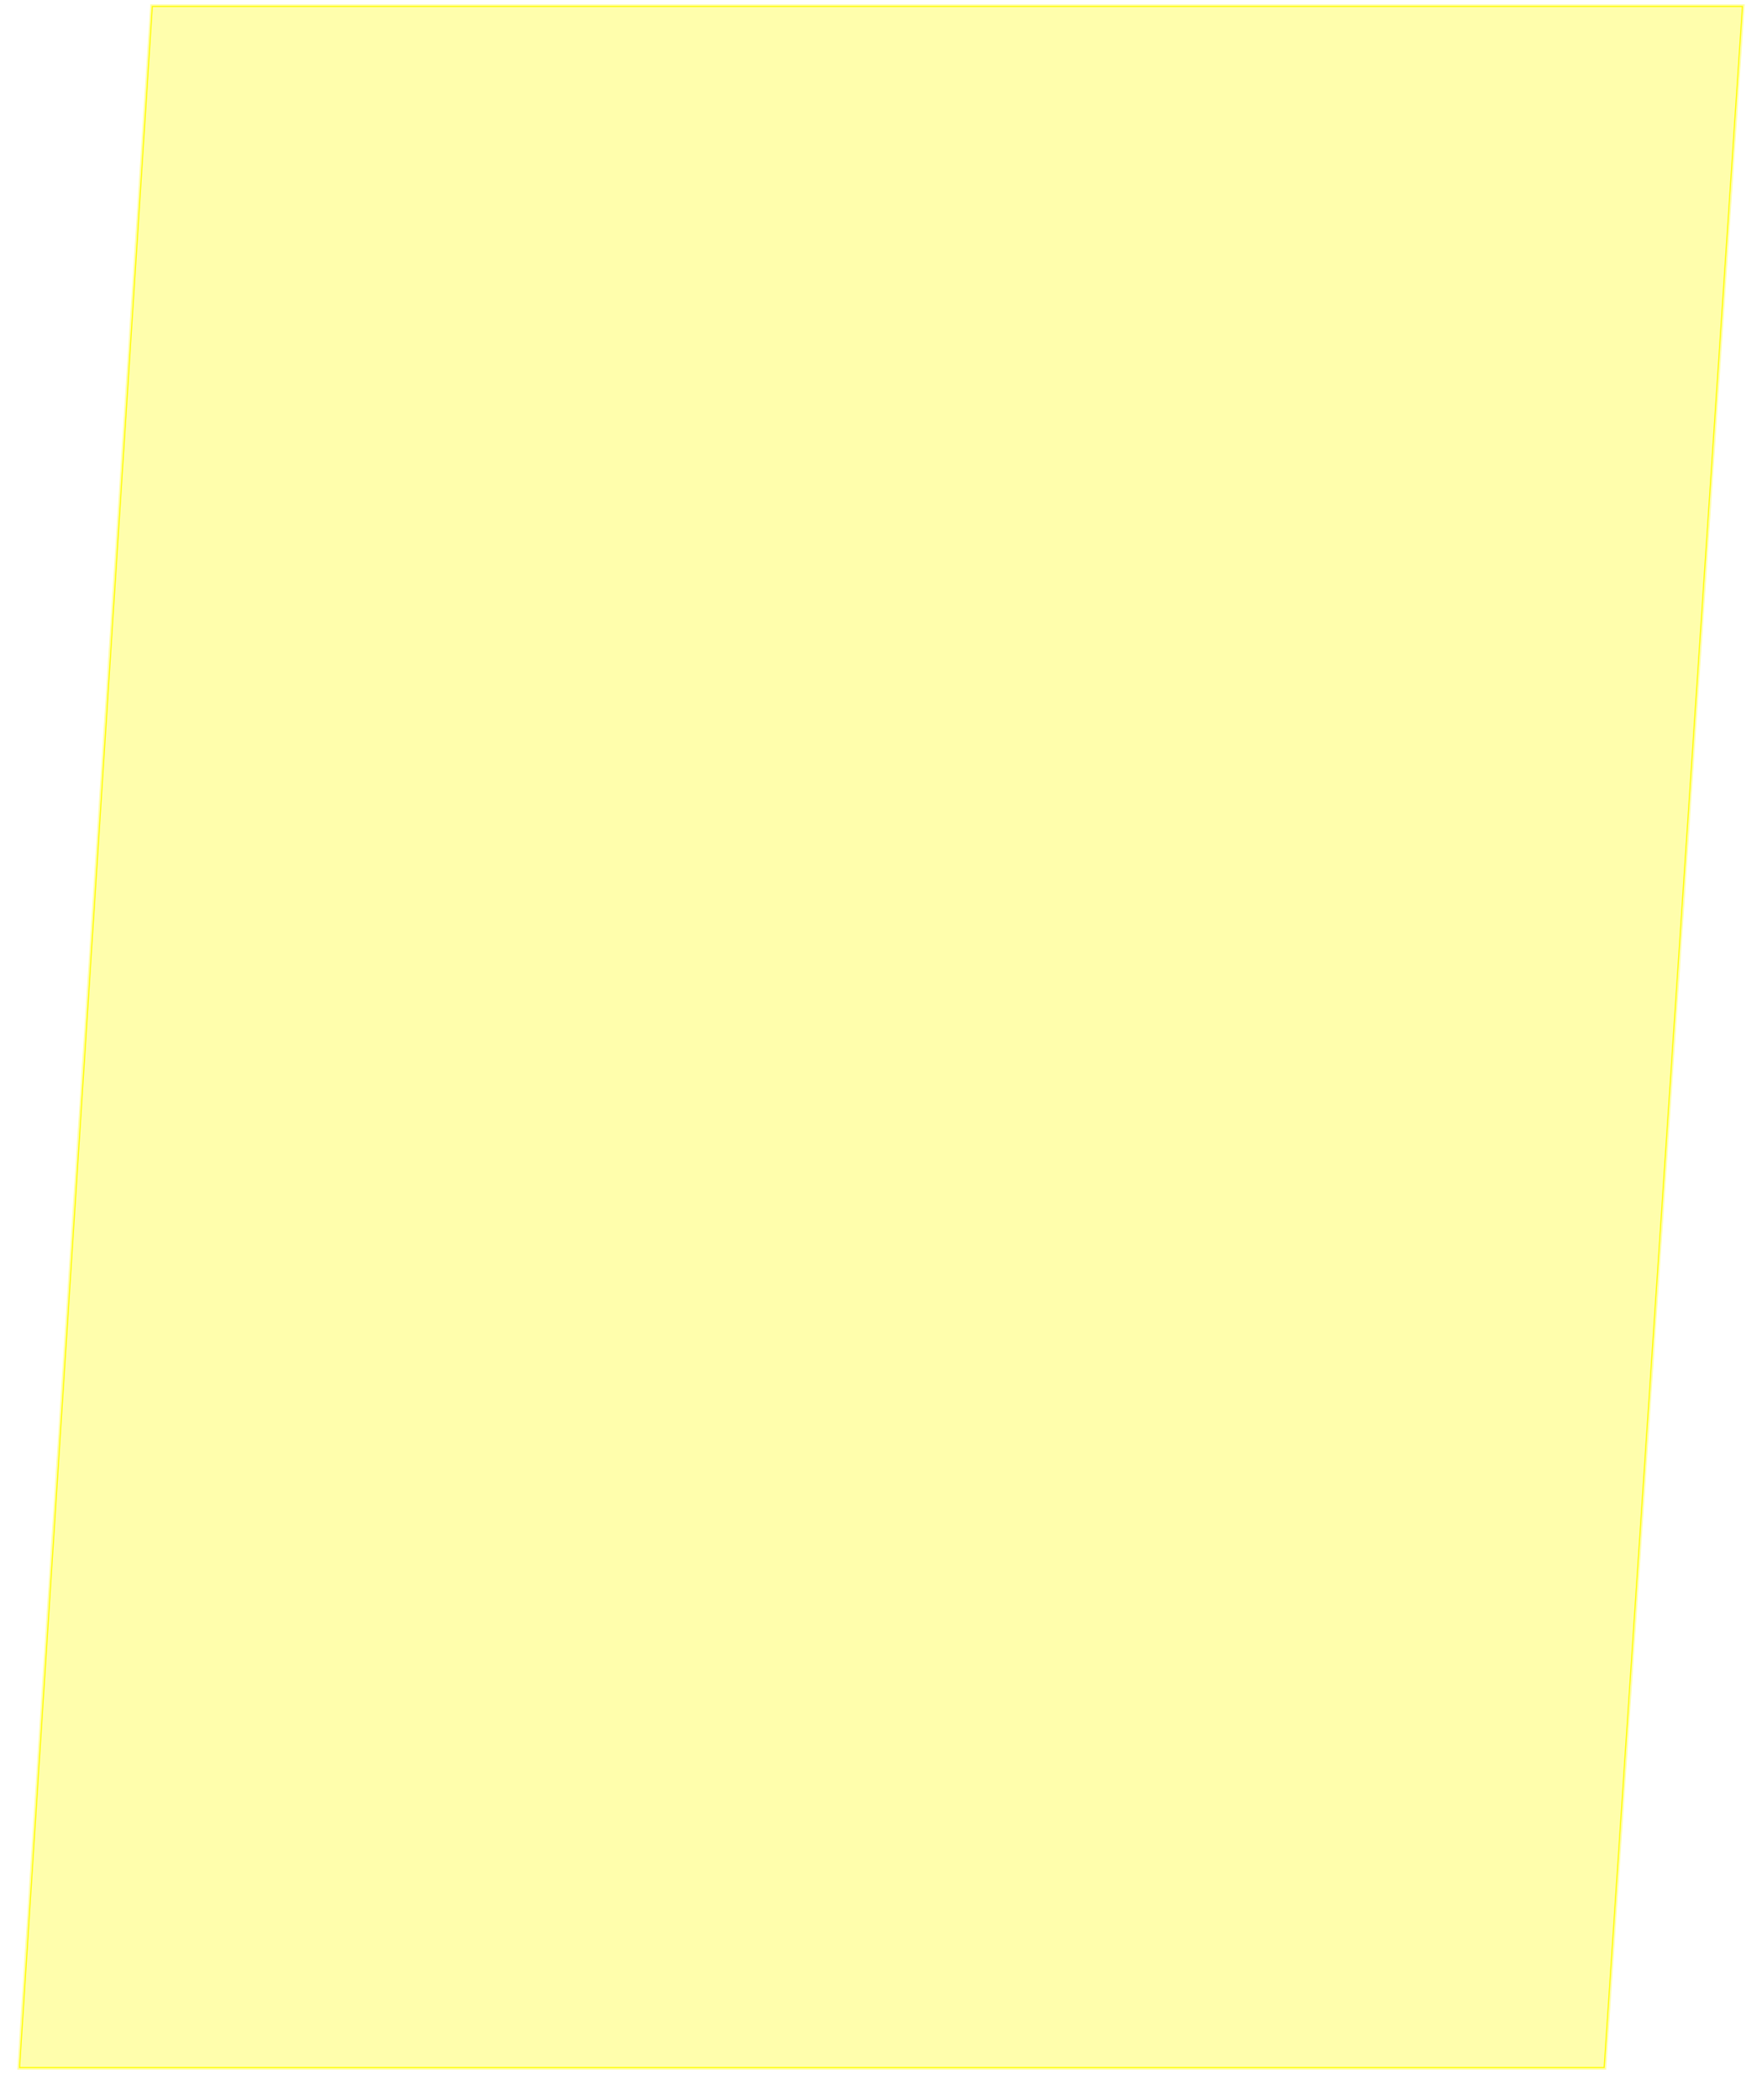 <?xml version="1.0" encoding="UTF-8"?> <svg xmlns="http://www.w3.org/2000/svg" width="1632" height="1944" viewBox="0 0 1632 1944" fill="none"> <g filter="url(#filter0_d_79_232)"> <path d="M139.209 0H1616L1551.83 956L1487.66 1912H16L139.209 0Z" fill="#FFFEAC"></path> <path d="M18.133 1910L141.084 2H1613.86L1549.83 955.866L1485.79 1910H18.133Z" stroke="#FFFC00"></path> </g> <defs> <filter id="filter0_d_79_232" x="0" y="0" width="1632" height="1944" filterUnits="userSpaceOnUse" color-interpolation-filters="sRGB"> <feFlood flood-opacity="0" result="BackgroundImageFix"></feFlood> <feColorMatrix in="SourceAlpha" type="matrix" values="0 0 0 0 0 0 0 0 0 0 0 0 0 0 0 0 0 0 127 0" result="hardAlpha"></feColorMatrix> <feOffset dy="4"></feOffset> <feGaussianBlur stdDeviation="2"></feGaussianBlur> <feComposite in2="hardAlpha" operator="out"></feComposite> <feColorMatrix type="matrix" values="0 0 0 0 1 0 0 0 0 0.988 0 0 0 0 0 0 0 0 0.25 0"></feColorMatrix> <feBlend mode="normal" in2="BackgroundImageFix" result="effect1_dropShadow_79_232"></feBlend> <feBlend mode="normal" in="SourceGraphic" in2="effect1_dropShadow_79_232" result="shape"></feBlend> </filter> </defs> </svg> 